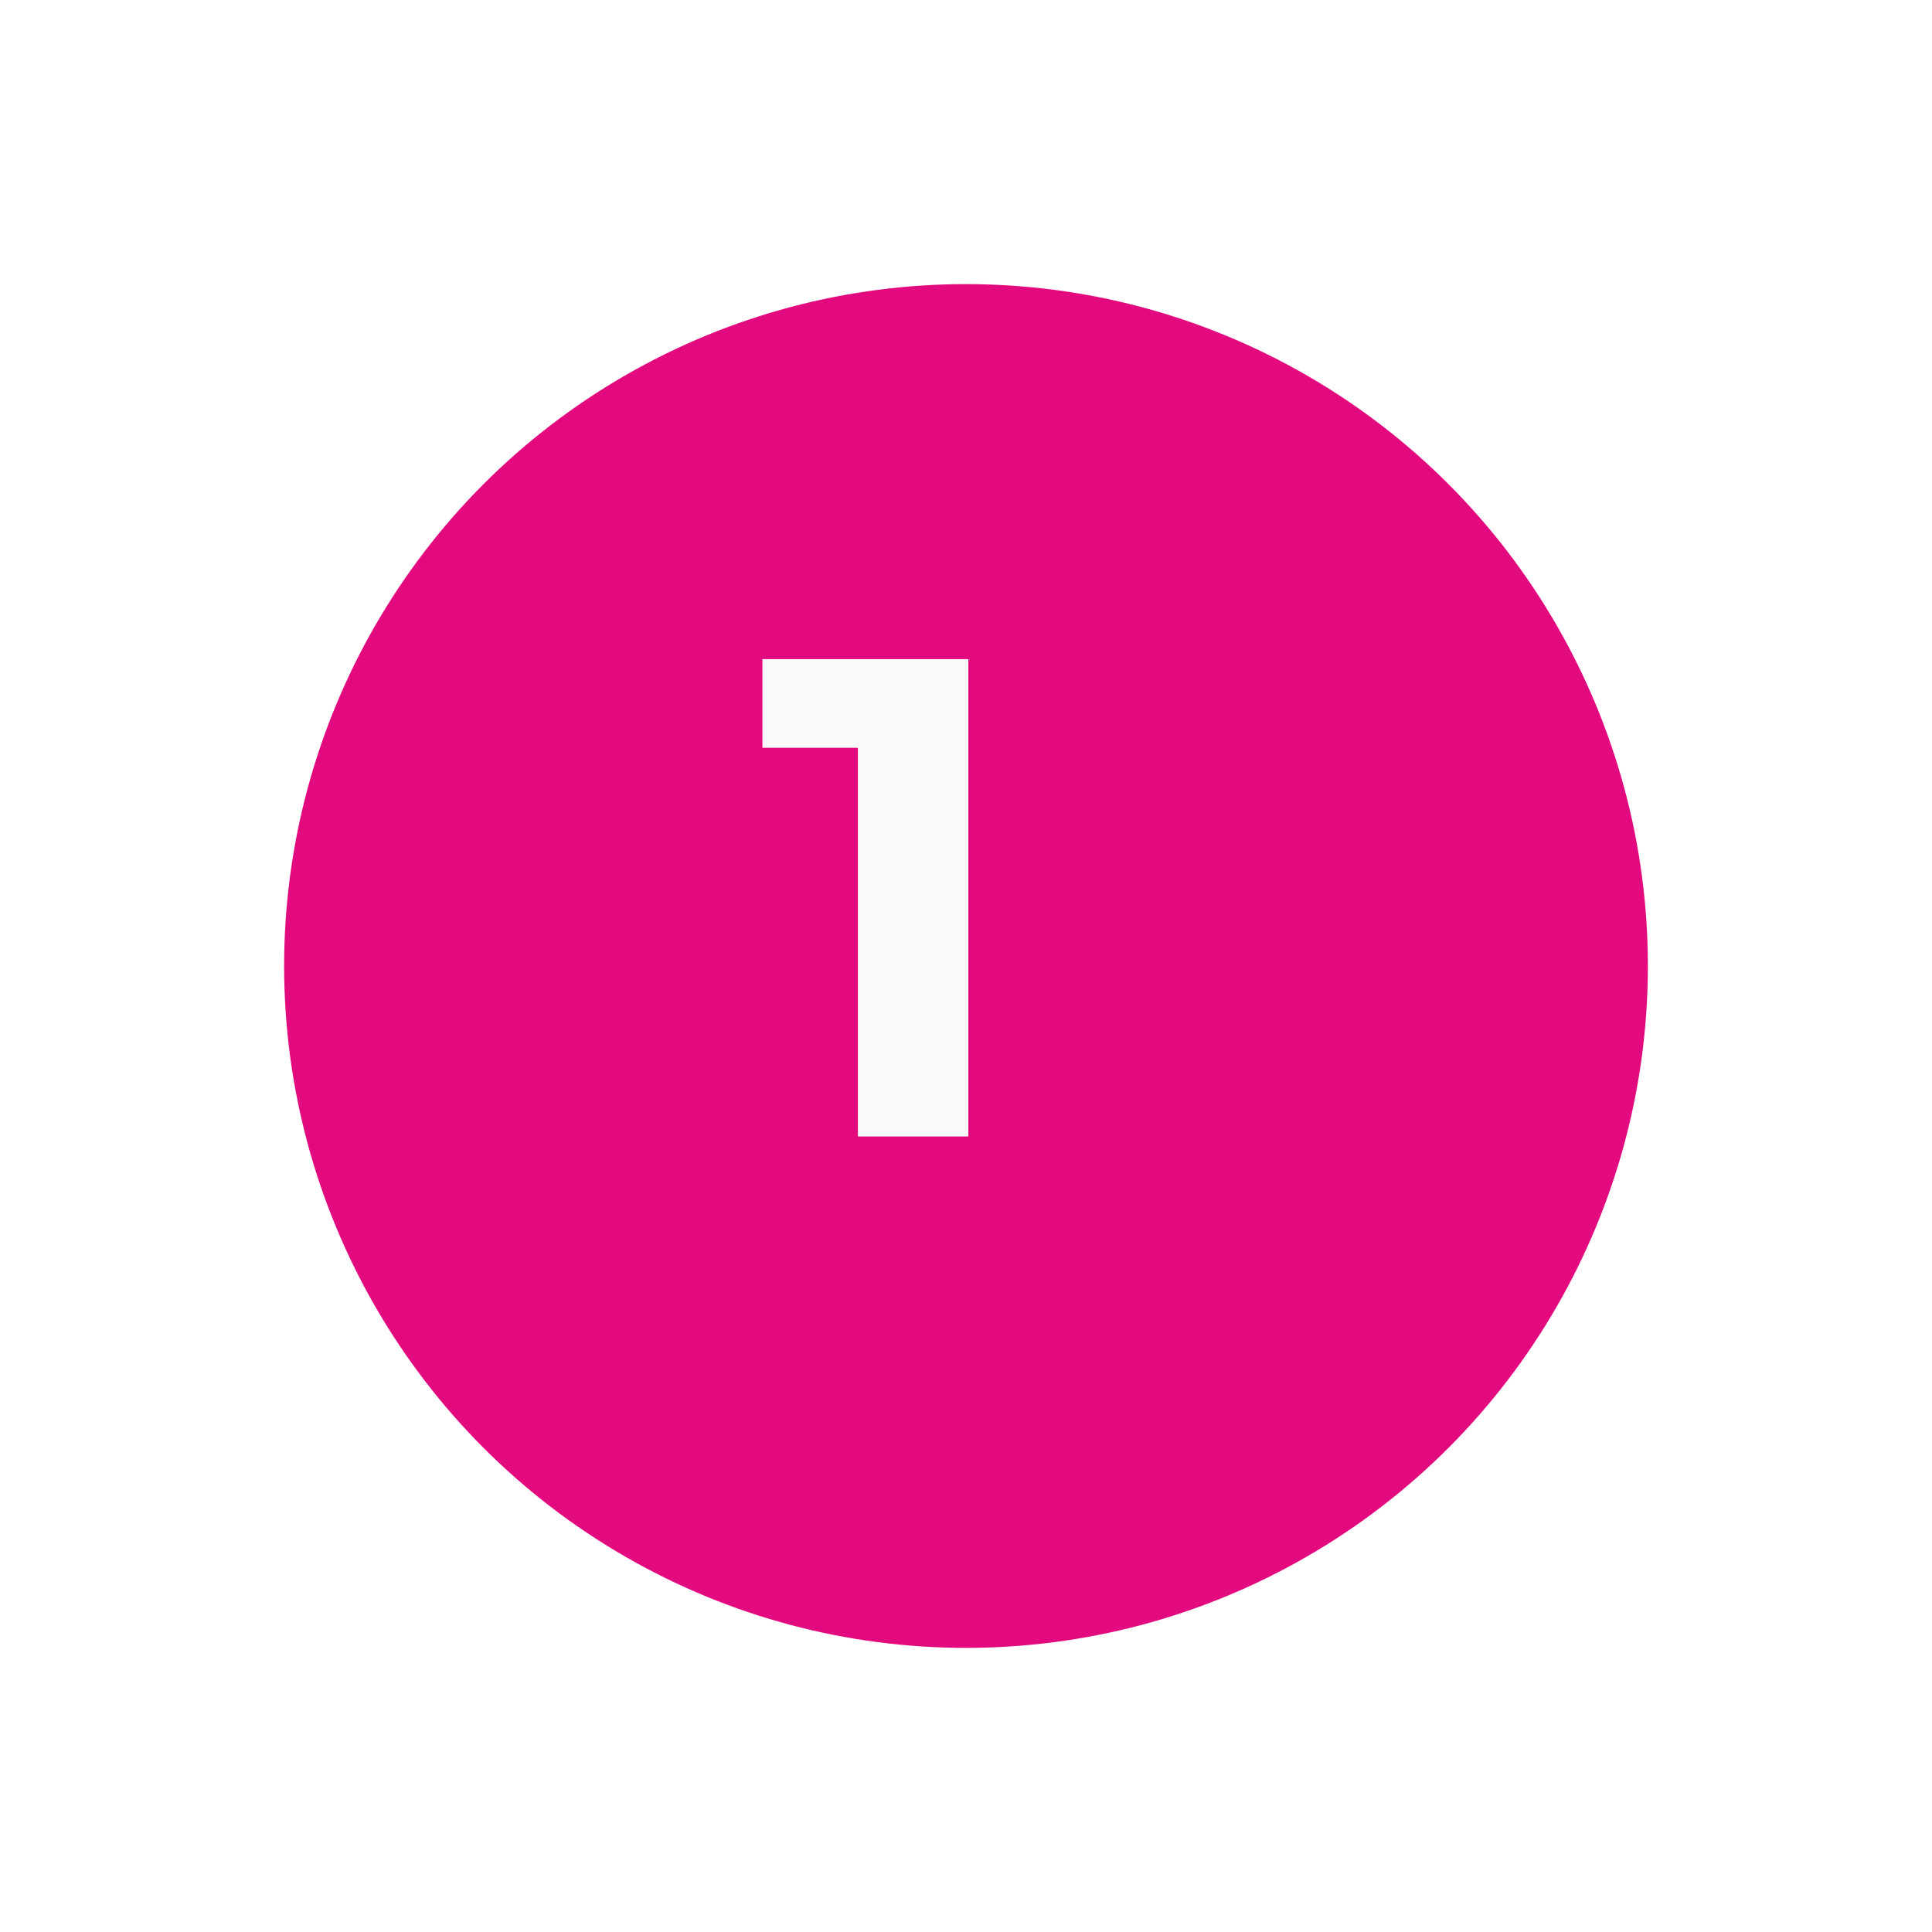 <?xml version="1.0" encoding="UTF-8"?> <svg xmlns="http://www.w3.org/2000/svg" width="102" height="102" viewBox="0 0 102 102" fill="none"> <g filter="url(#filter0_d_2_95)"> <circle cx="47" cy="47" r="36" fill="#E3097E"></circle> </g> <path d="M40.252 34.8V39.48H45.292V60H51.124V34.8H40.252Z" fill="#F9F9F9"></path> <defs> <filter id="filter0_d_2_95" x="0" y="0" width="102" height="102" filterUnits="userSpaceOnUse" color-interpolation-filters="sRGB"> <feFlood flood-opacity="0" result="BackgroundImageFix"></feFlood> <feColorMatrix in="SourceAlpha" type="matrix" values="0 0 0 0 0 0 0 0 0 0 0 0 0 0 0 0 0 0 127 0" result="hardAlpha"></feColorMatrix> <feOffset dx="4" dy="4"></feOffset> <feGaussianBlur stdDeviation="7.5"></feGaussianBlur> <feComposite in2="hardAlpha" operator="out"></feComposite> <feColorMatrix type="matrix" values="0 0 0 0 0 0 0 0 0 0 0 0 0 0 0 0 0 0 0.25 0"></feColorMatrix> <feBlend mode="normal" in2="BackgroundImageFix" result="effect1_dropShadow_2_95"></feBlend> <feBlend mode="normal" in="SourceGraphic" in2="effect1_dropShadow_2_95" result="shape"></feBlend> </filter> </defs> </svg> 